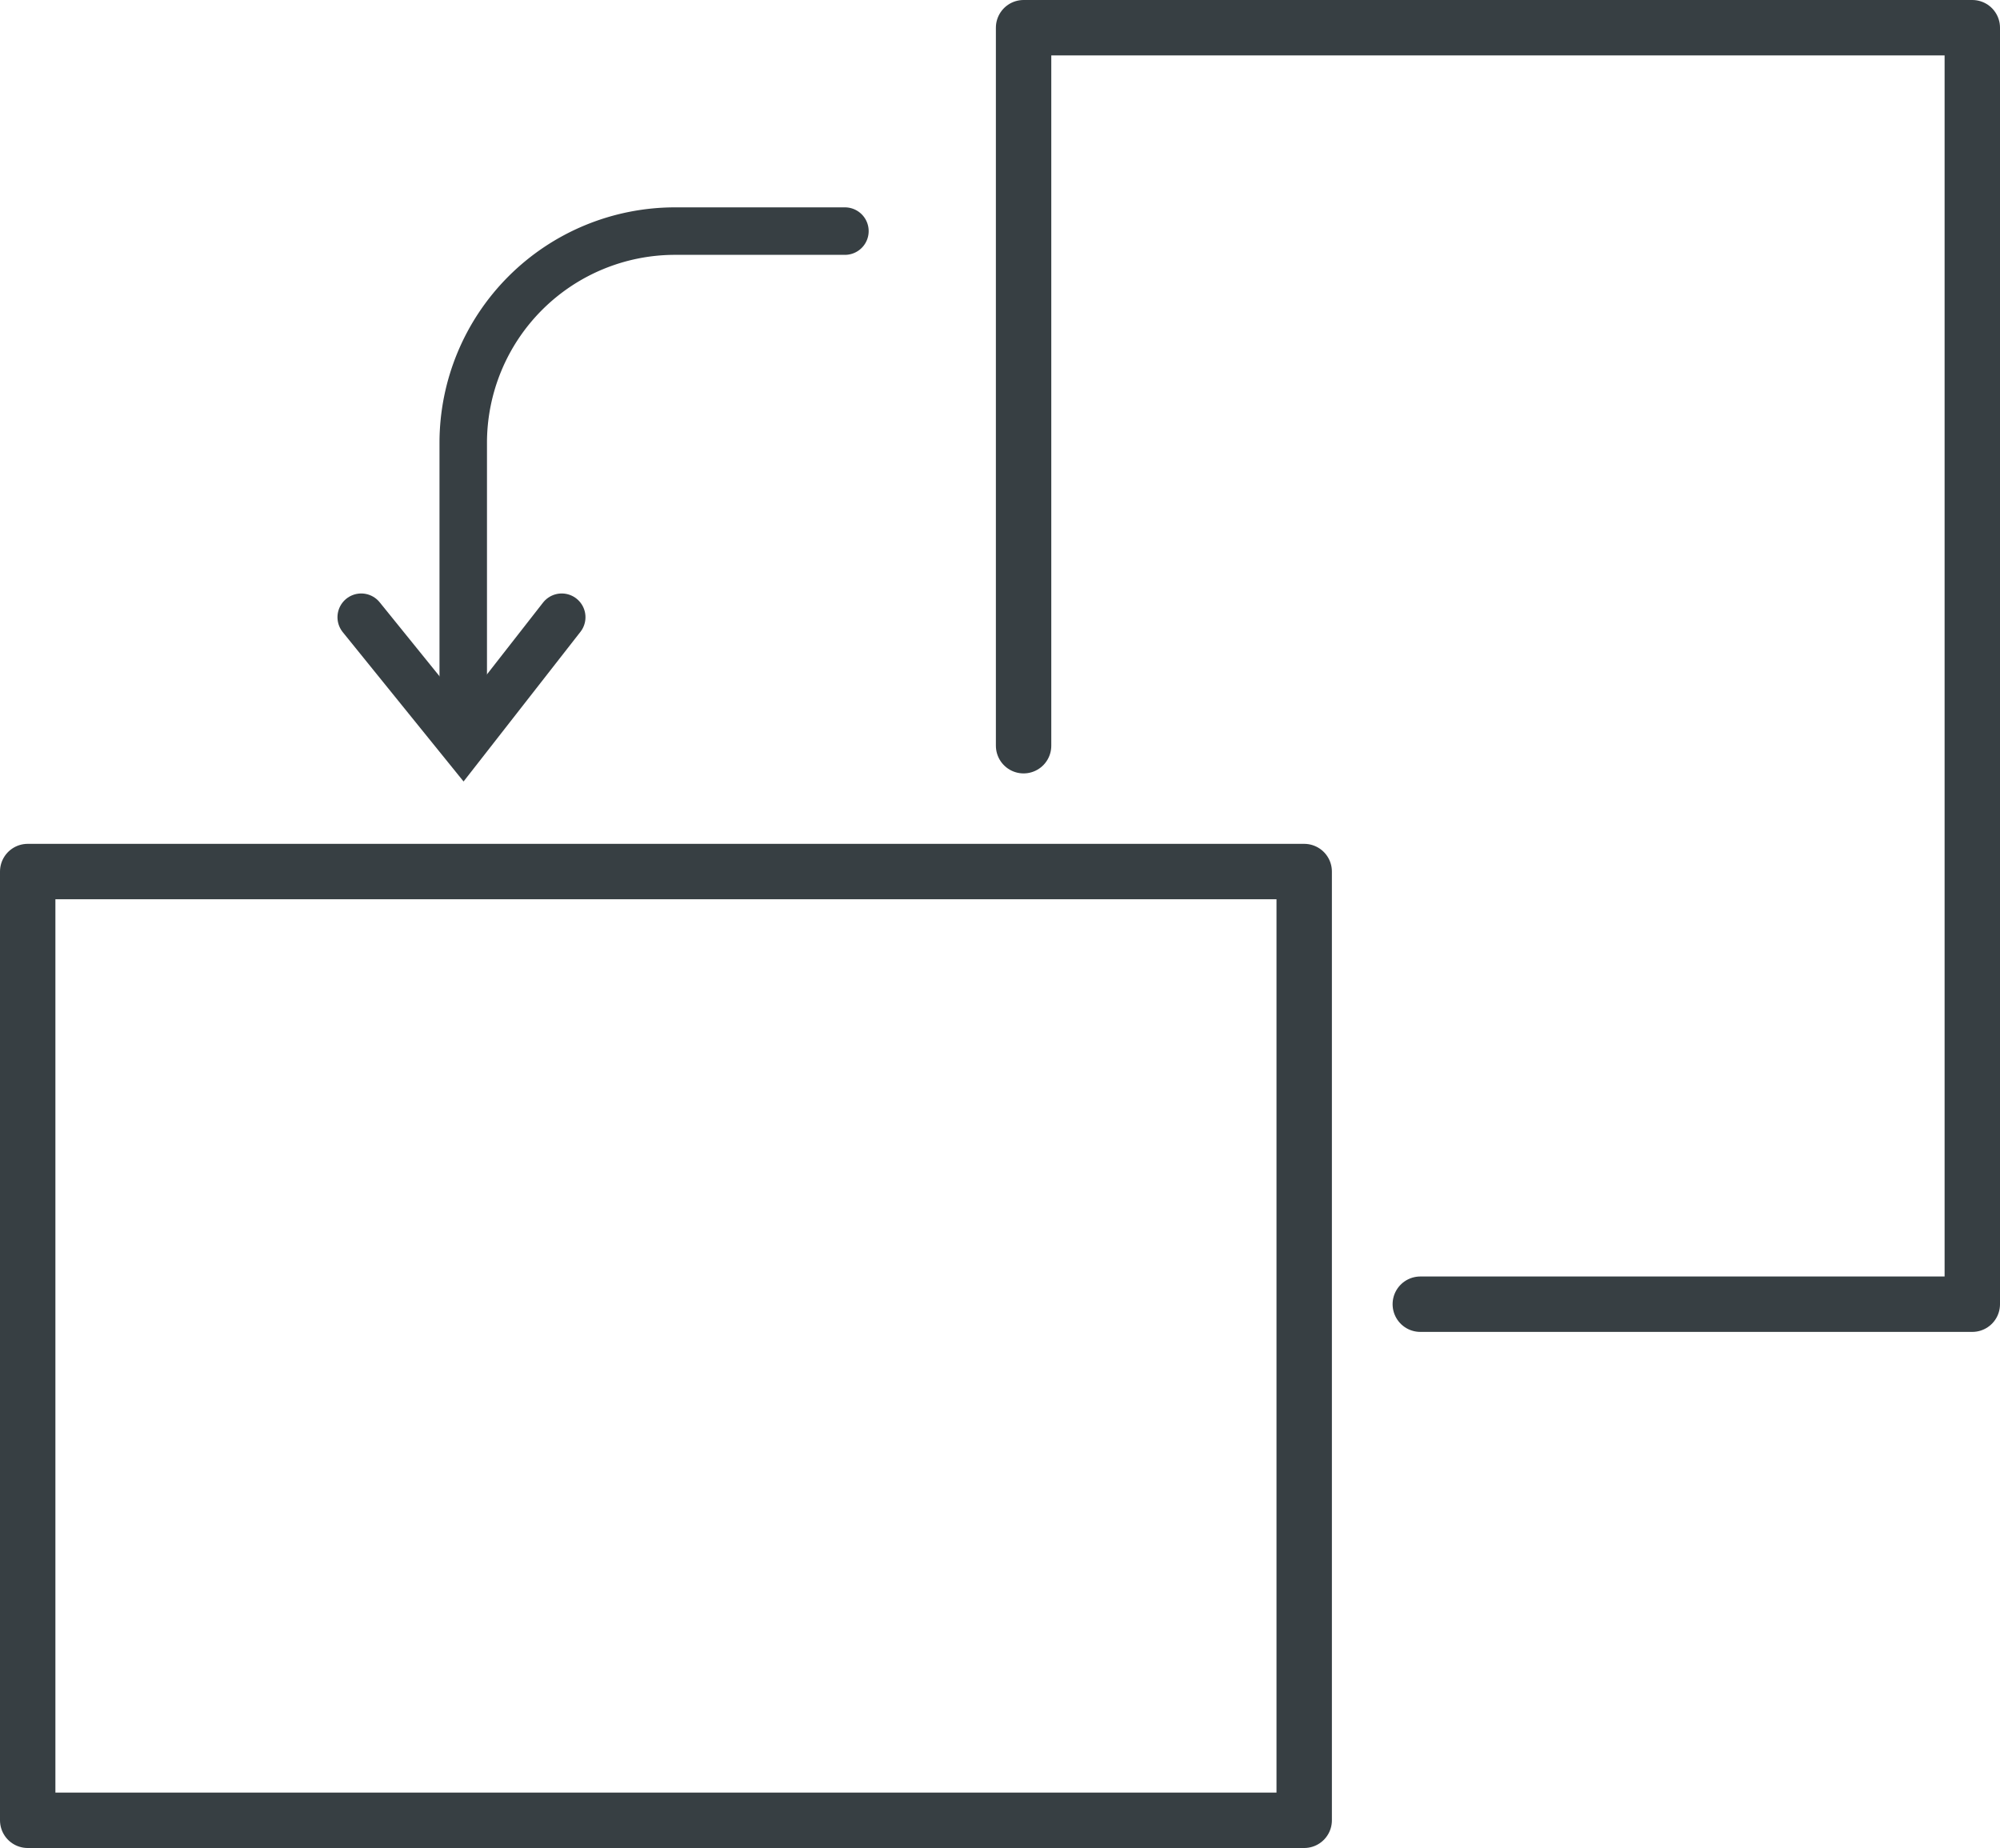 <svg xmlns="http://www.w3.org/2000/svg" viewBox="0 0 505.4 466.98"><defs><style>.cls-1,.cls-2{fill:none;stroke:#373f43;stroke-linecap:round;}.cls-1{stroke-linejoin:round;stroke-width:14px;}.cls-2{stroke-miterlimit:10;stroke-width:12px;}</style></defs><g id="レイヤー_2" data-name="レイヤー 2"><g id="words"><polyline class="cls-1" points="258.66 188.44 258.66 7 498.4 7 498.4 329.57 358.91 329.57"/><rect class="cls-1" x="48.41" y="178.83" width="239.75" height="322.57" transform="translate(-171.83 508.4) rotate(-90)"/><path class="cls-2" d="M213.51,58.4H170.59a53.53,53.53,0,0,0-53.53,53.53v73.73"/><polyline class="cls-2" points="91.28 155.97 117.06 187.84 141.95 155.97"/></g></g></svg>